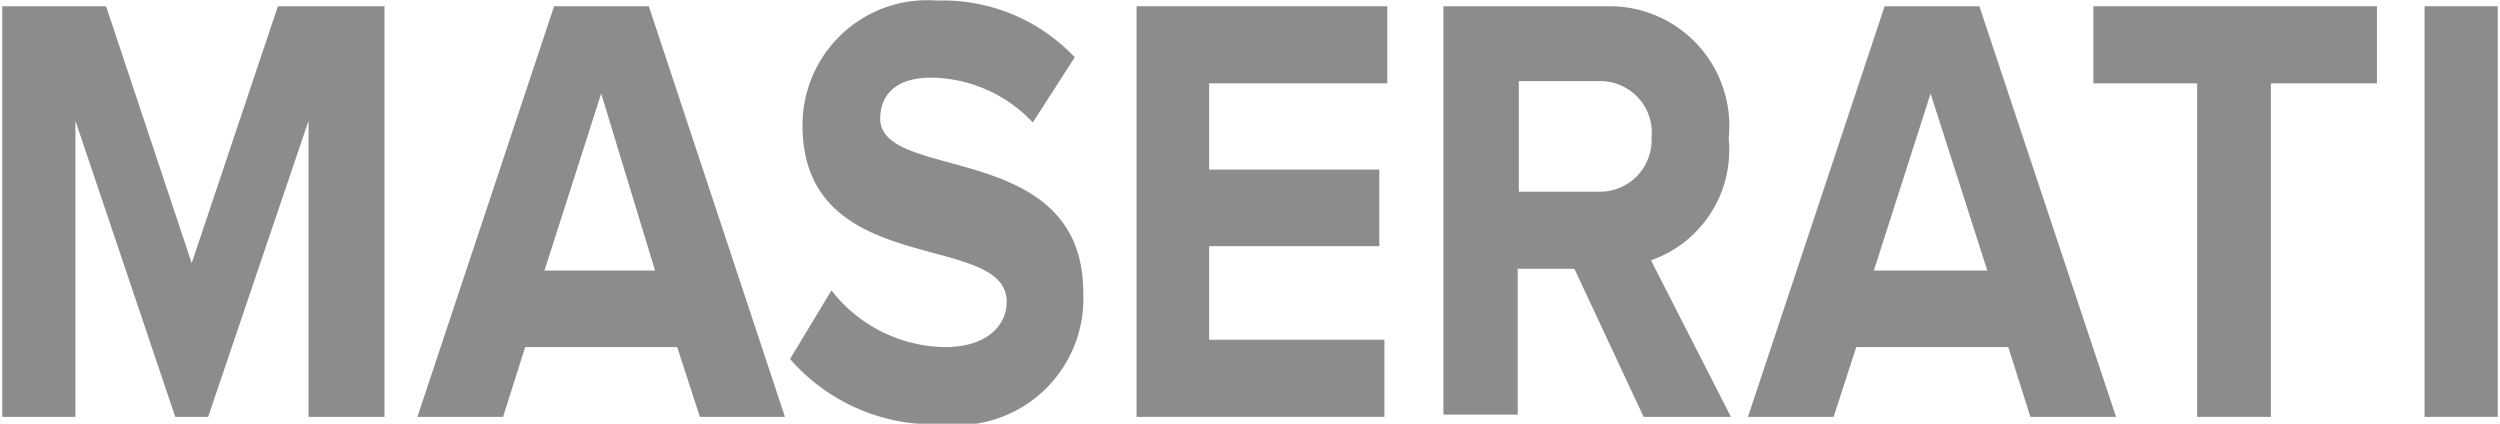 <svg id="Layer_1" data-name="Layer 1" xmlns="http://www.w3.org/2000/svg" viewBox="0 0 44.08 7.47"><defs><style>.cls-1{fill:#8c8c8c;}</style></defs><title>MASERATI</title><path class="cls-1" d="M8.4,28.61V23.39L6.63,28.61H6.05L4.29,23.39v5.22H3V21.37H4.83L6.34,25.9l1.52-4.53H9.74v7.24Z" transform="translate(-2.96 -21.26)"/><path class="cls-1" d="M15.3,28.61l-.4-1.23H12.22l-.39,1.23H10.32l2.41-7.24H14.4l2.4,7.24Zm-1.74-5.7-1,3.12h1.95Z" transform="translate(-2.96 -21.26)"/><path class="cls-1" d="M16.89,27.59l.73-1.21a2.58,2.58,0,0,0,2,1c.74,0,1.09-.38,1.09-.8,0-1.26-3.6-.38-3.6-3.11a2.2,2.2,0,0,1,2.37-2.2,3.2,3.2,0,0,1,2.43,1l-.74,1.15a2.48,2.48,0,0,0-1.81-.79c-.57,0-.88.28-.88.72,0,1.13,3.58.36,3.58,3.07a2.23,2.23,0,0,1-2.5,2.32A3.36,3.36,0,0,1,16.89,27.59Z" transform="translate(-2.96 -21.26)"/><path class="cls-1" d="M23,28.61V21.37h4.42v1.36H24.28v1.52h3V25.6h-3v1.65h3.09v1.36Z" transform="translate(-2.96 -21.26)"/><path class="cls-1" d="M31.94,28.61,30.72,26h-1v2.57H28.41V21.37h2.92a2.11,2.11,0,0,1,2.11,2.33,2.06,2.06,0,0,1-1.37,2.15l1.41,2.76Zm.14-4.92a.91.91,0,0,0-.93-1H29.74v1.95h1.41A.91.91,0,0,0,32.08,23.69Z" transform="translate(-2.96 -21.26)"/><path class="cls-1" d="M38.76,28.61l-.39-1.23H35.69l-.4,1.23H33.78l2.41-7.24h1.67l2.41,7.24ZM37,22.91l-1,3.12h2Z" transform="translate(-2.96 -21.26)"/><path class="cls-1" d="M41.7,28.61V22.73H39.87V21.37h5v1.36H43v5.88Z" transform="translate(-2.96 -21.26)"/><path class="cls-1" d="M45.71,28.61V21.37H47v7.24Z" transform="translate(-2.96 -21.26)"/></svg>